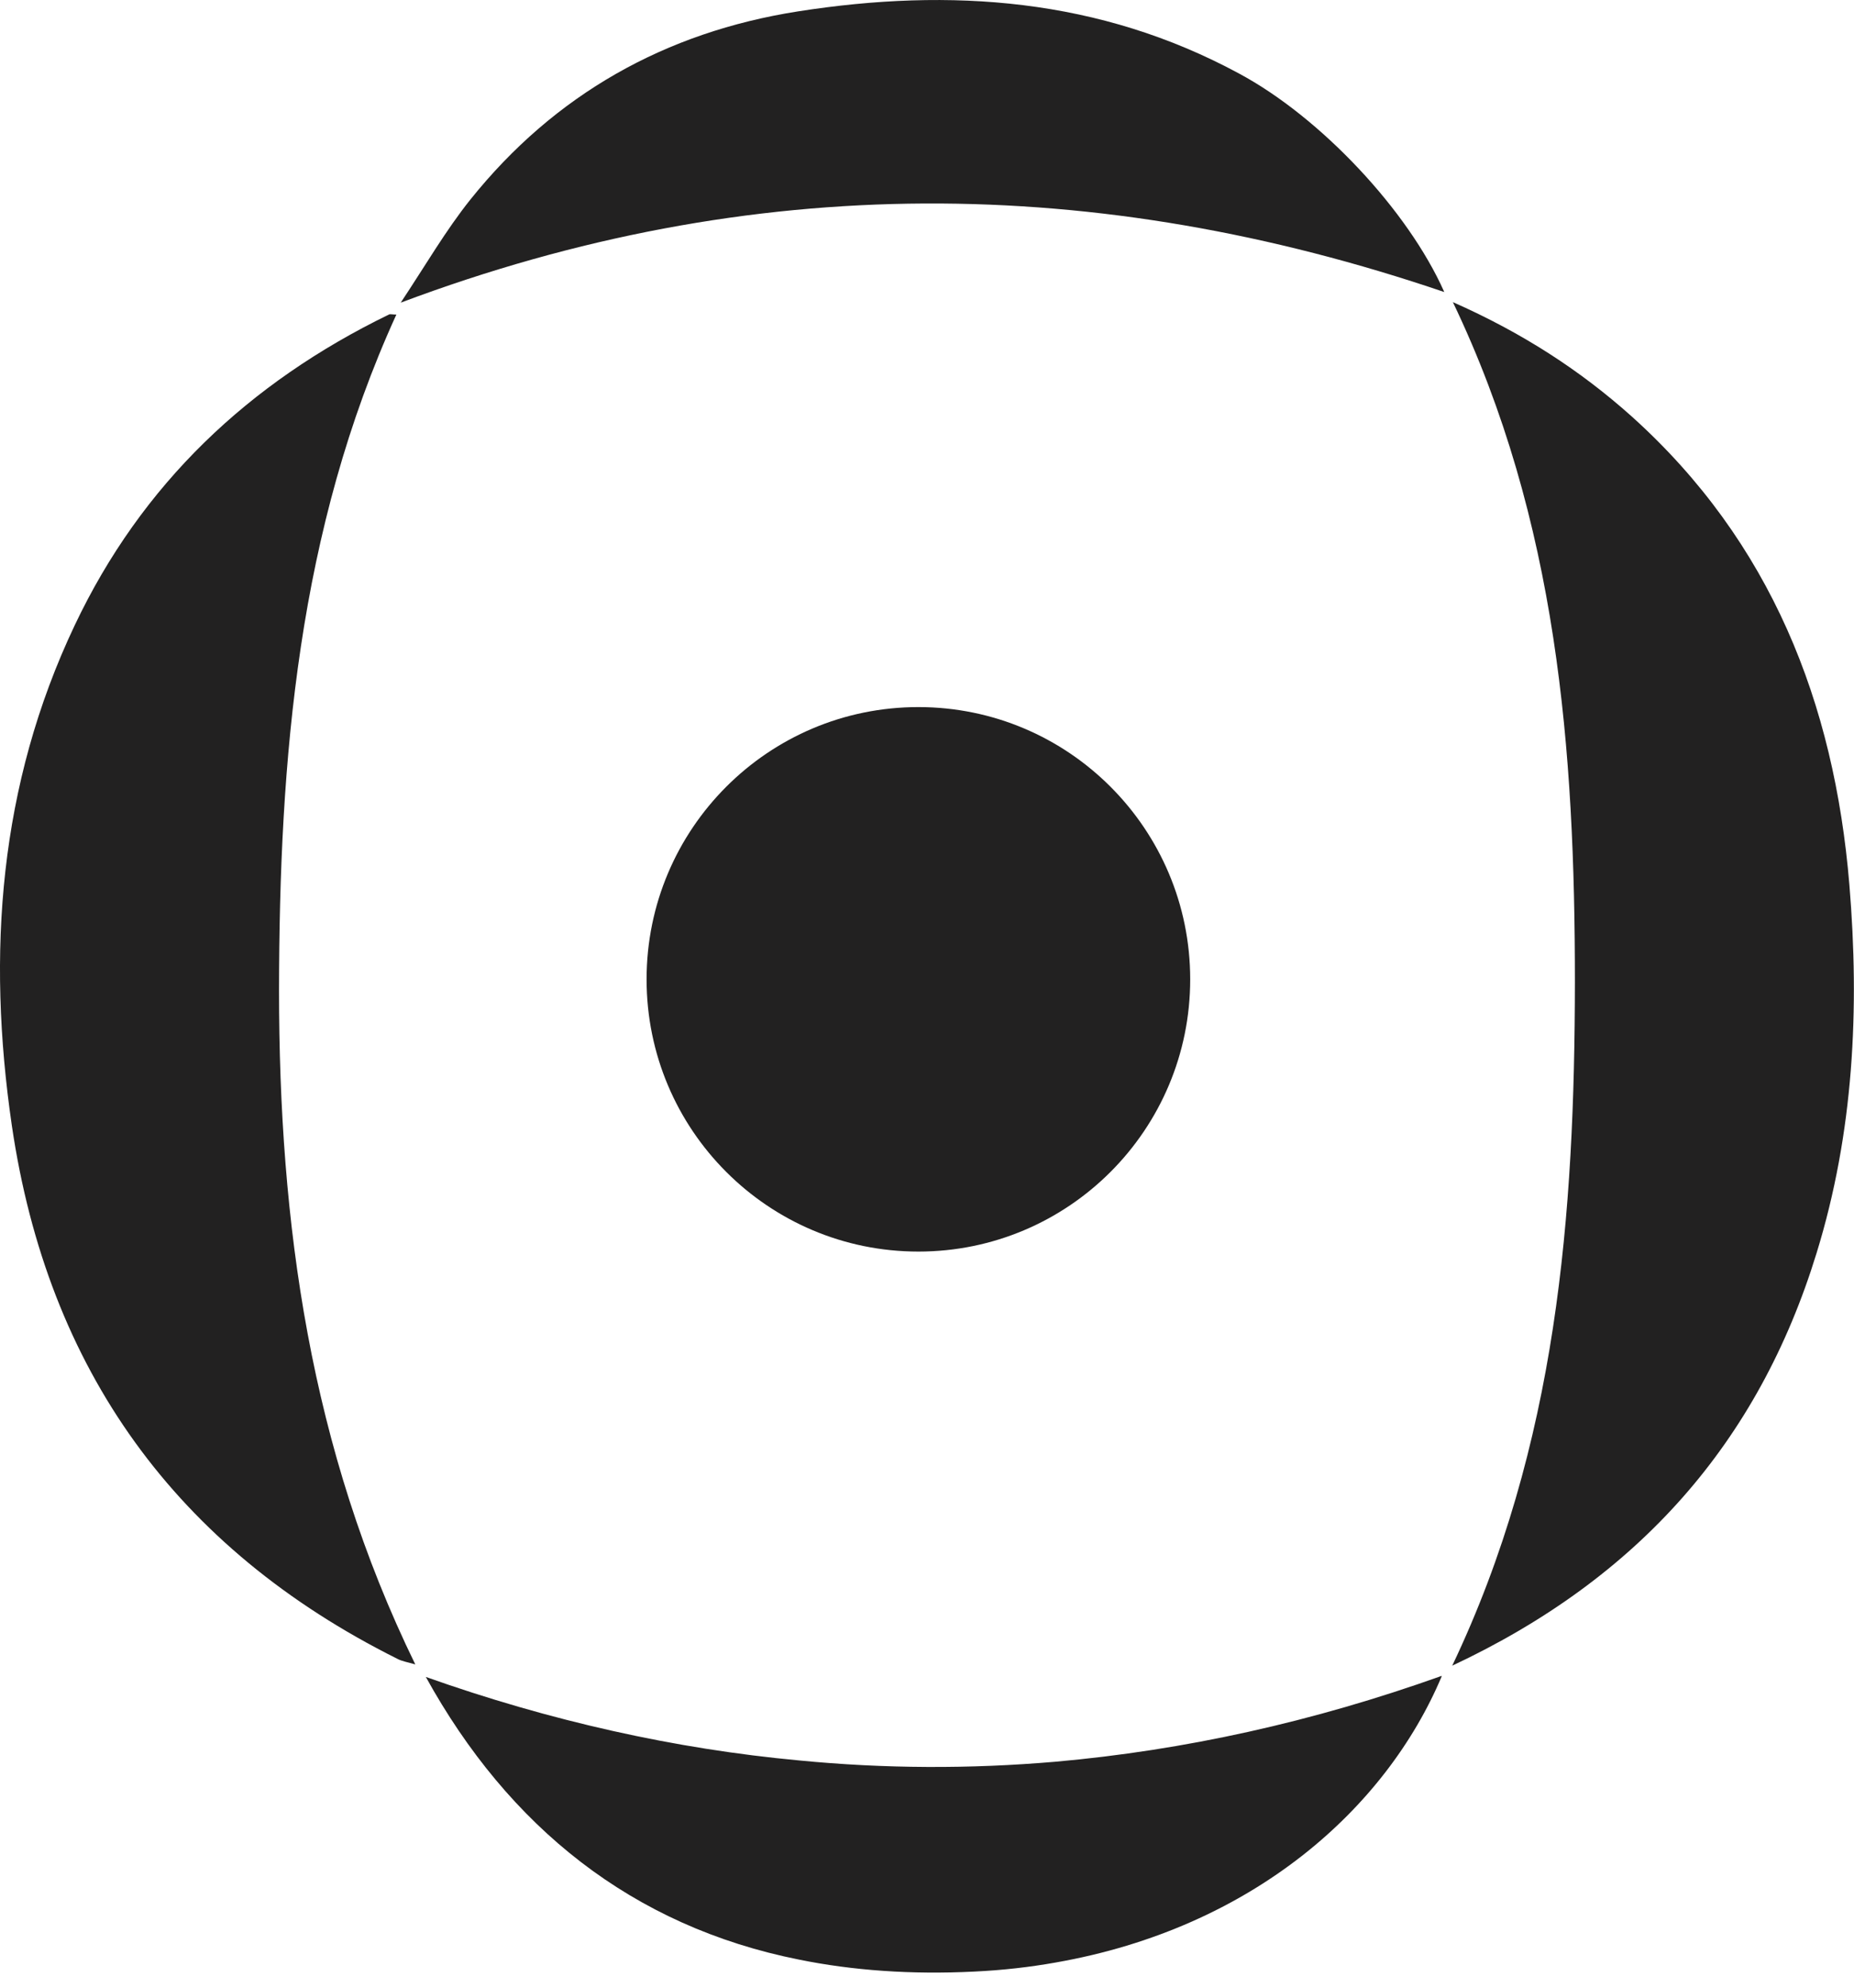 <svg id="vector" xmlns="http://www.w3.org/2000/svg" width="28" height="30" viewBox="0 0 28 30"><path fill="#222121" d="M21.93,25.145C23.522,21.805 23.781,18.324 23.785,14.819C23.785,11.33 23.526,7.868 21.942,4.56C22.989,5.023 23.864,5.588 24.648,6.29C26.745,8.178 27.702,10.608 27.93,13.351C28.086,15.227 27.996,17.095 27.435,18.912C26.557,21.77 24.746,23.822 21.93,25.141V25.145Z" id="path_0"/><path fill="#222121" d="M5.986,4.748C4.5,8.001 4.218,11.455 4.214,14.952C4.214,18.453 4.68,21.864 6.272,25.121C6.155,25.086 6.069,25.074 5.998,25.035C2.657,23.367 0.72,20.67 0.179,16.989C-0.201,14.391 -0.017,11.851 1.128,9.438C2.14,7.303 3.759,5.776 5.872,4.748C5.892,4.736 5.923,4.748 5.99,4.748H5.986Z" id="path_1"/><path fill="#222121" d="M21.81,4.407C16.576,2.629 11.373,2.57 6.052,4.568C6.428,4.002 6.73,3.48 7.103,3.013C8.377,1.424 10.047,0.486 12.051,0.172C14.36,-0.189 16.607,-0.028 18.713,1.11C19.948,1.773 21.265,3.178 21.81,4.403V4.407Z" id="path_2"/><path fill="#222121" d="M21.774,25.299C20.935,27.292 18.924,29.098 15.944,29.62C15.552,29.69 15.14,29.737 14.712,29.757C13.764,29.804 12.877,29.741 12.066,29.576C9.549,29.074 7.682,27.575 6.431,25.31C8.313,25.977 10.2,26.397 12.066,26.57C13.36,26.696 14.65,26.7 15.936,26.59C17.889,26.417 19.826,25.989 21.77,25.295L21.774,25.299Z" id="path_3"/><path fill="#222121" d="M13.87,18.89C16.137,18.89 17.975,17.051 17.975,14.781C17.975,12.512 16.137,10.672 13.87,10.672C11.602,10.672 9.765,12.512 9.765,14.781C9.765,17.051 11.602,18.89 13.87,18.89Z" id="path_4"/></svg>